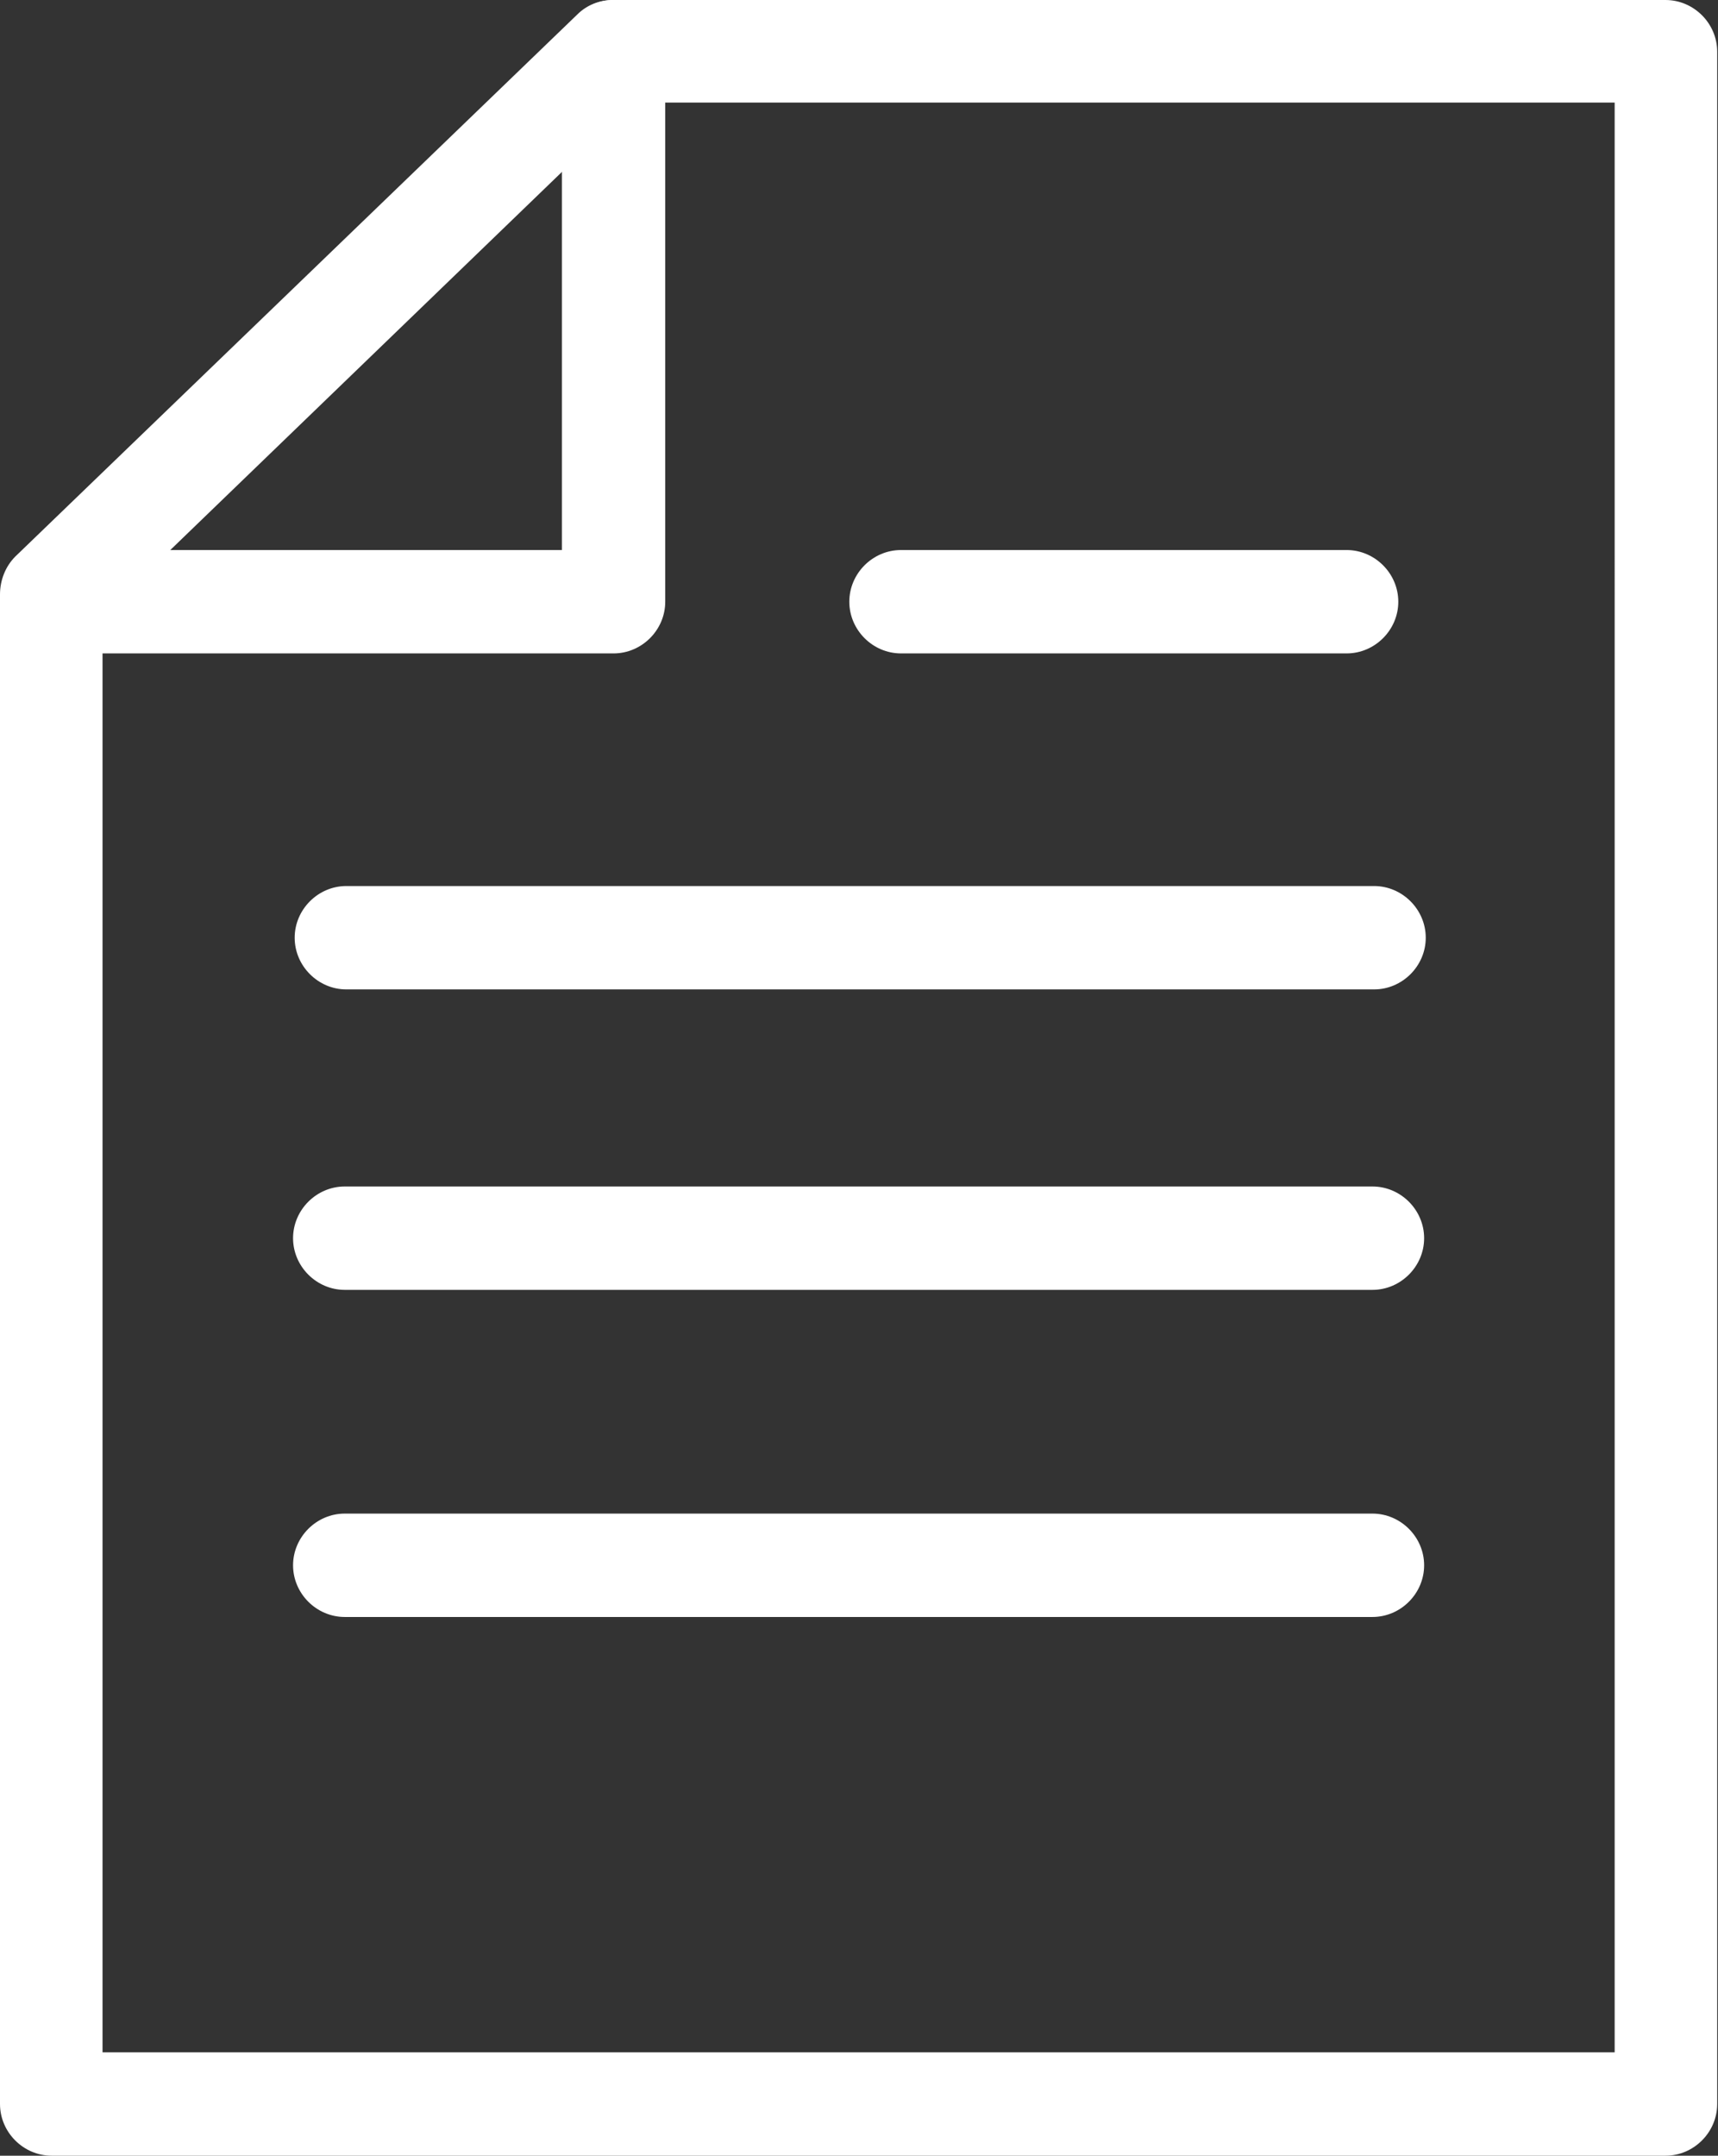 <?xml version="1.0" encoding="UTF-8"?>
<svg id="_レイヤー_2" data-name="レイヤー 2" xmlns="http://www.w3.org/2000/svg" viewBox="0 0 21.28 26.69">
  <rect x="0" y="0" width="21.28" height="26.69" fill="#333333" stroke="none"/>
  <defs>
    <style>
      .cls-1 {
        fill: #fff;
        stroke-width: 0px;
      }
    </style>
  </defs>
  <g id="_デザイン" data-name="デザイン">
    <g>
      <g>
        <path class="cls-1" d="M20.64,26.44H.64c-.21,0-.39-.17-.39-.39V7.36H.25c0-.11.04-.21.12-.29L7.33.36c.07-.07.17-.11.27-.11h13.04c.21,0,.39.17.39.39v25.41c0,.21-.17.39-.39.39ZM1.02,25.66h19.23V1.02H7.75L1.02,7.51v18.15Z"/>
        <path class="cls-1" d="M20.64,26.69H.64C.29,26.69,0,26.4,0,26.05V7.36c0-.18.07-.35.19-.47L7.15.18c.12-.12.28-.18.44-.18h13.04c.35,0,.64.29.64.64v25.41c0,.35-.29.64-.64.64ZM7.59.5s-.07.01-.1.04L.54,7.25s-.04.08-.04.1v18.7c0,.08.06.14.14.14h20c.08,0,.14-.06.14-.14V.64c0-.08-.06-.14-.14-.14H7.59ZM20.5,25.91H.77V7.41L7.65.77h12.85v25.14ZM1.27,25.41h18.73V1.27H7.85L1.27,7.62v17.79Z"/>
      </g>
      <g>
        <path class="cls-1" d="M7.6,7.84H.64c-.21,0-.39-.17-.39-.39s.17-.39.39-.39h6.57V.64c0-.21.17-.39.39-.39s.39.17.39.39v6.81c0,.21-.17.39-.39.39Z"/>
        <path class="cls-1" d="M7.6,8.09H.64C.29,8.09,0,7.8,0,7.45s.29-.64.64-.64h6.32V.64c0-.35.29-.64.64-.64s.64.29.64.64v6.81c0,.35-.29.64-.64.64ZM.64,7.31c-.08,0-.14.06-.14.14s.06.14.14.14h6.96c.08,0,.14-.06.14-.14V.64c0-.15-.27-.15-.27,0v6.67H.64Z"/>
      </g>
      <g>
        <path class="cls-1" d="M17.02,12H4.29c-.21,0-.39-.17-.39-.39s.17-.39.39-.39h12.73c.21,0,.39.17.39.39s-.17.39-.39.39Z"/>
        <path class="cls-1" d="M17.02,12.25H4.29c-.35,0-.64-.29-.64-.64s.29-.64.64-.64h12.73c.35,0,.64.29.64.64s-.29.64-.64.64ZM4.29,11.47c-.08,0-.14.06-.14.14s.06.14.14.14h12.73c.08,0,.14-.06.14-.14s-.06-.14-.14-.14H4.29Z"/>
      </g>
      <g>
        <path class="cls-1" d="M17,15.72H4.27c-.21,0-.39-.17-.39-.39s.17-.39.39-.39h12.73c.21,0,.39.17.39.39s-.17.39-.39.39Z"/>
        <path class="cls-1" d="M17,15.97H4.27c-.35,0-.64-.29-.64-.64s.29-.64.64-.64h12.73c.35,0,.64.29.64.64s-.29.64-.64.64ZM4.27,15.2c-.08,0-.14.06-.14.14s.06.14.14.14h12.73c.08,0,.14-.06.14-.14s-.06-.14-.14-.14H4.27Z"/>
      </g>
      <g>
        <path class="cls-1" d="M17,19.77H4.27c-.21,0-.39-.17-.39-.39s.17-.39.39-.39h12.73c.21,0,.39.17.39.39s-.17.39-.39.39Z"/>
        <path class="cls-1" d="M17,20.02H4.27c-.35,0-.64-.29-.64-.64s.29-.64.64-.64h12.73c.35,0,.64.29.64.64s-.29.64-.64.64ZM4.27,19.24c-.08,0-.14.06-.14.14s.06.14.14.14h12.73c.08,0,.14-.06.14-.14s-.06-.14-.14-.14H4.27Z"/>
      </g>
      <g>
        <path class="cls-1" d="M16.68,7.84h-5.52c-.21,0-.39-.17-.39-.39s.17-.39.39-.39h5.52c.21,0,.39.17.39.39s-.17.39-.39.39Z"/>
        <path class="cls-1" d="M16.68,8.09h-5.52c-.35,0-.64-.29-.64-.64s.29-.64.64-.64h5.52c.35,0,.64.29.64.64s-.29.64-.64.64ZM11.15,7.31c-.08,0-.14.06-.14.14s.06.14.14.14h5.52c.08,0,.14-.06.14-.14s-.06-.14-.14-.14h-5.52Z"/>
      </g>
    </g>
  </g>
</svg>